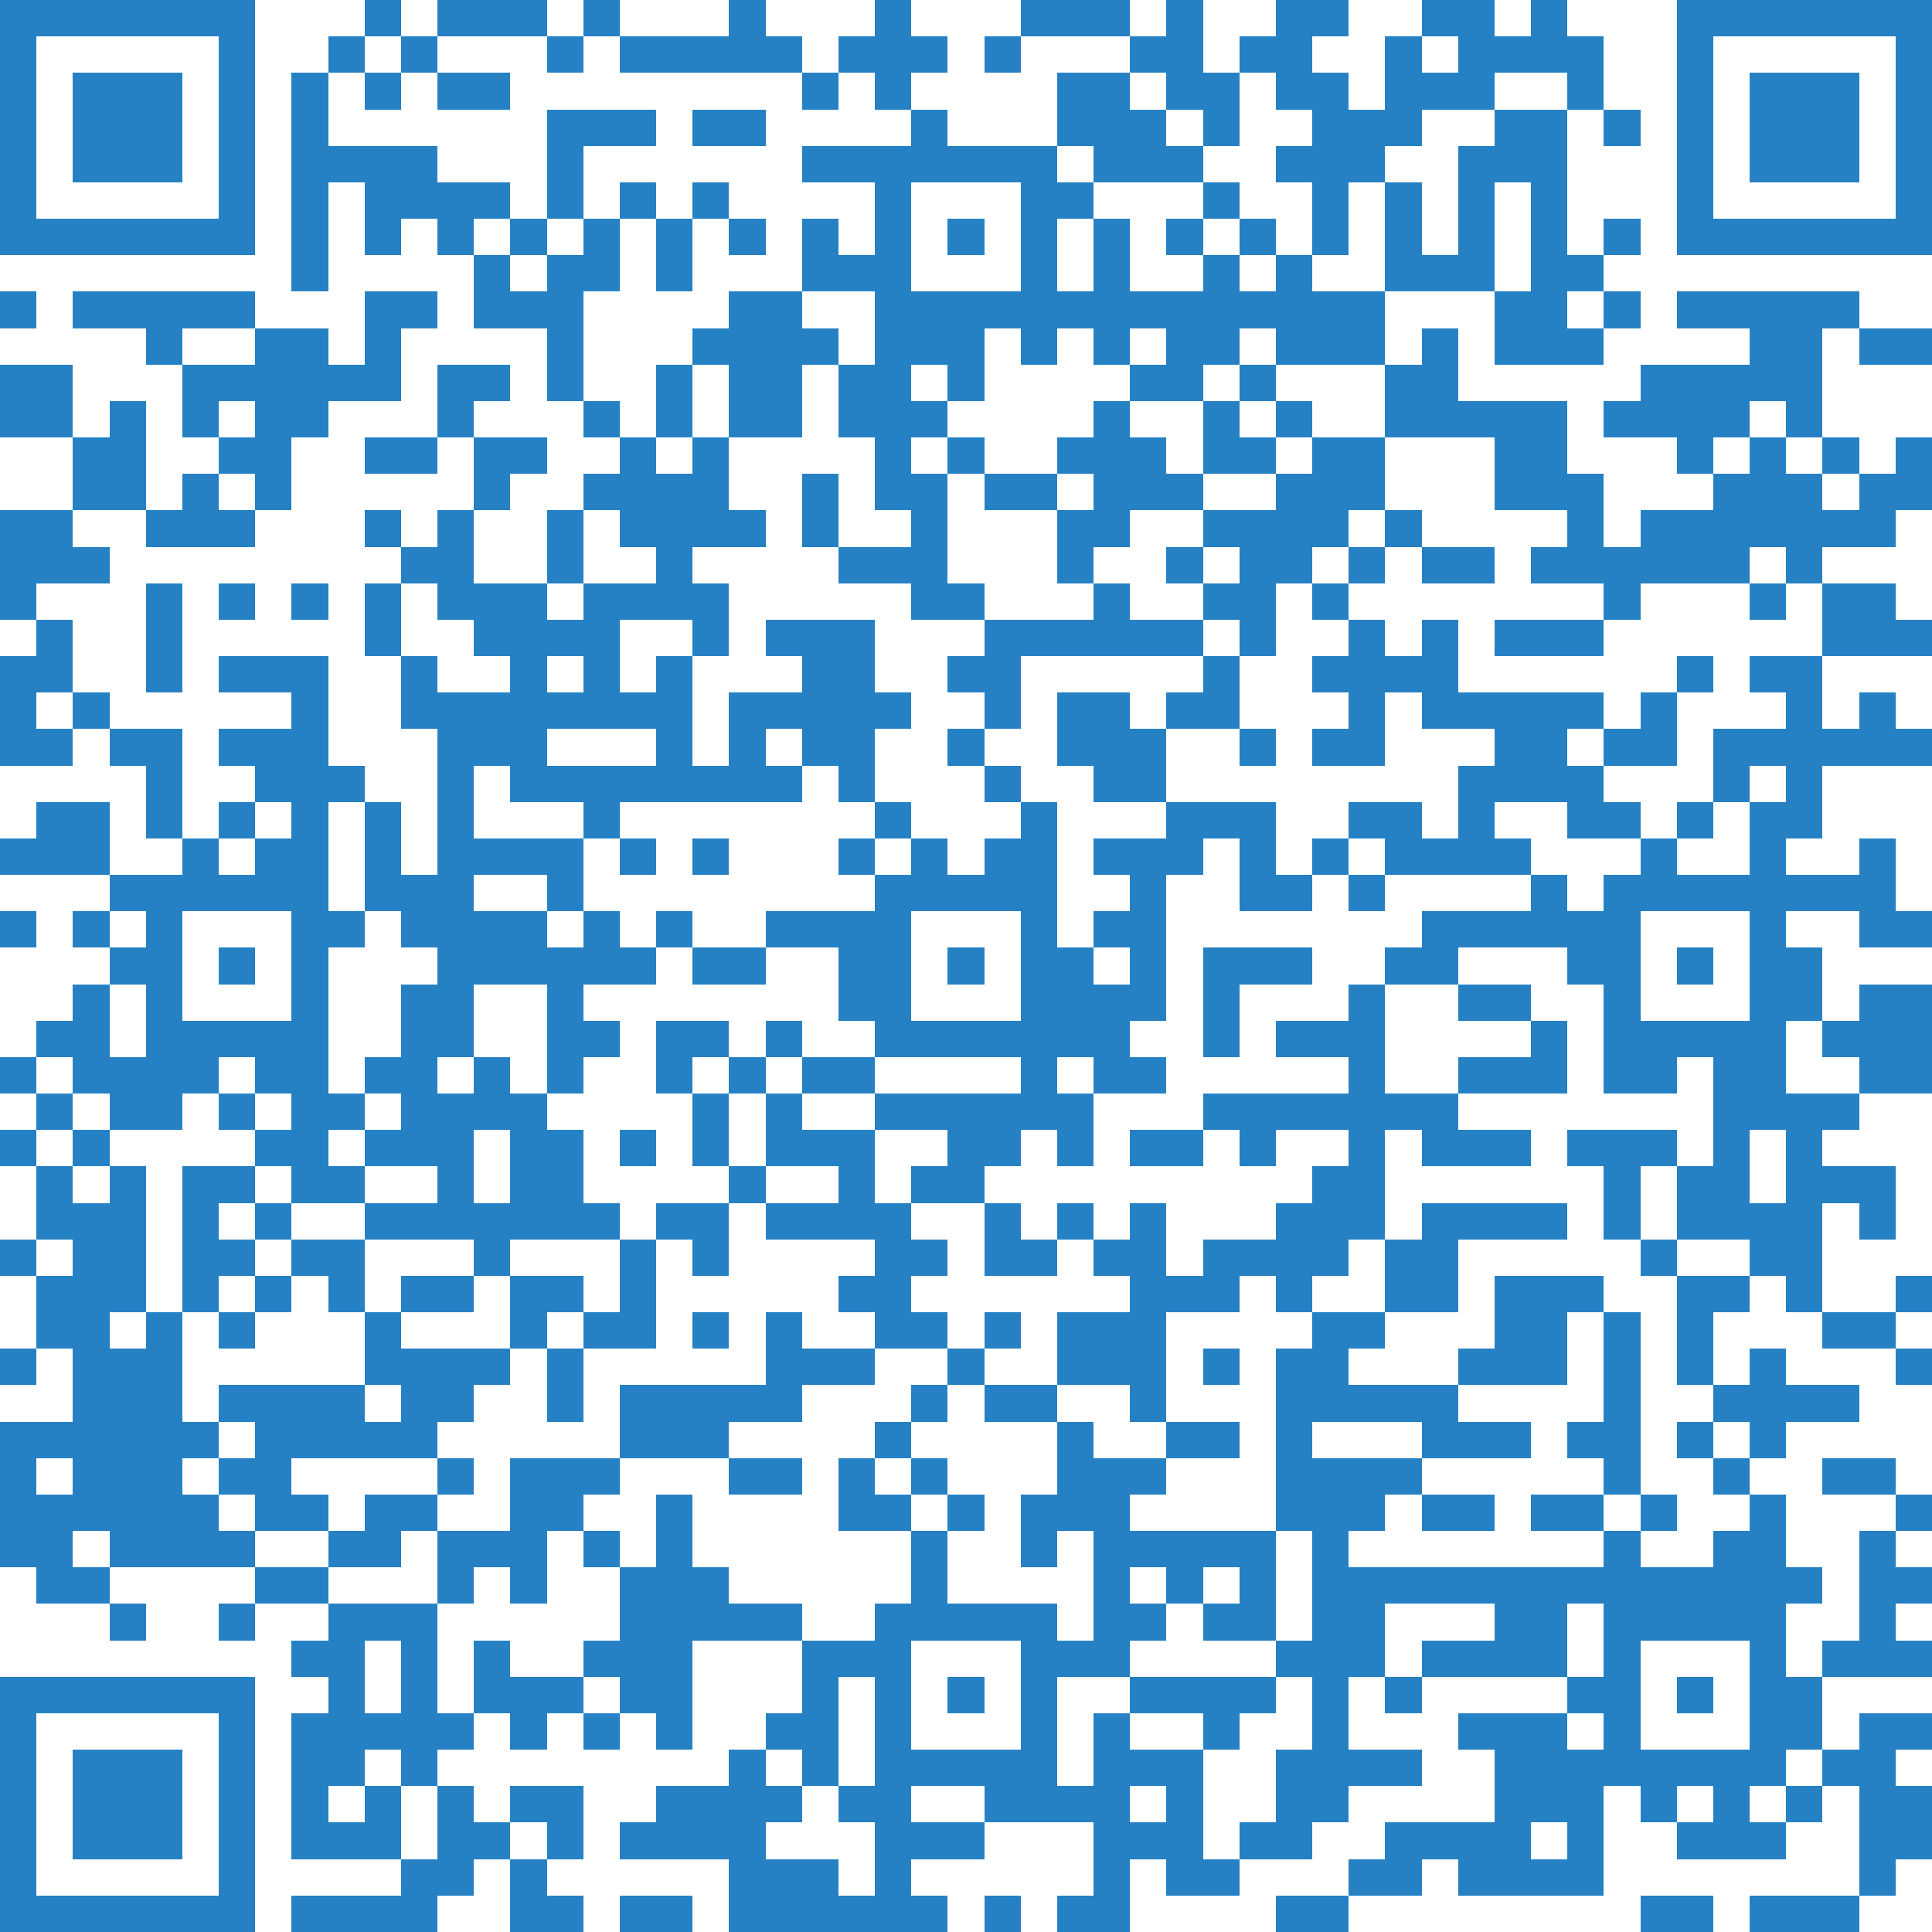 <svg version="1.1" baseProfile="full" shape-rendering="crispEdges" width="530" height="530" xmlns="http://www.w3.org/2000/svg" xmlns:xlink="http://www.w3.org/1999/xlink"><rect x="0" y="0" width="530" height="530" fill="#FFFFFF" />
<rect x="0" y="0" width="70" height="10" fill="#2581C4" />
<rect x="100" y="0" width="10" height="10" fill="#2581C4" />
<rect x="120" y="0" width="30" height="10" fill="#2581C4" />
<rect x="160" y="0" width="10" height="10" fill="#2581C4" />
<rect x="200" y="0" width="10" height="10" fill="#2581C4" />
<rect x="240" y="0" width="10" height="10" fill="#2581C4" />
<rect x="280" y="0" width="30" height="10" fill="#2581C4" />
<rect x="320" y="0" width="10" height="10" fill="#2581C4" />
<rect x="350" y="0" width="20" height="10" fill="#2581C4" />
<rect x="390" y="0" width="20" height="10" fill="#2581C4" />
<rect x="420" y="0" width="10" height="10" fill="#2581C4" />
<rect x="460" y="0" width="70" height="10" fill="#2581C4" />
<rect x="0" y="10" width="10" height="50" fill="#2581C4" />
<rect x="60" y="10" width="10" height="50" fill="#2581C4" />
<rect x="90" y="10" width="10" height="10" fill="#2581C4" />
<rect x="110" y="10" width="10" height="10" fill="#2581C4" />
<rect x="150" y="10" width="10" height="10" fill="#2581C4" />
<rect x="170" y="10" width="50" height="10" fill="#2581C4" />
<rect x="230" y="10" width="30" height="10" fill="#2581C4" />
<rect x="270" y="10" width="10" height="10" fill="#2581C4" />
<rect x="310" y="10" width="20" height="10" fill="#2581C4" />
<rect x="340" y="10" width="20" height="10" fill="#2581C4" />
<rect x="380" y="10" width="10" height="10" fill="#2581C4" />
<rect x="400" y="10" width="40" height="10" fill="#2581C4" />
<rect x="460" y="10" width="10" height="50" fill="#2581C4" />
<rect x="520" y="10" width="10" height="50" fill="#2581C4" />
<rect x="20" y="20" width="30" height="30" fill="#2581C4" />
<rect x="80" y="20" width="10" height="20" fill="#2581C4" />
<rect x="100" y="20" width="10" height="10" fill="#2581C4" />
<rect x="120" y="20" width="20" height="10" fill="#2581C4" />
<rect x="220" y="20" width="10" height="10" fill="#2581C4" />
<rect x="240" y="20" width="10" height="10" fill="#2581C4" />
<rect x="290" y="20" width="20" height="10" fill="#2581C4" />
<rect x="320" y="20" width="20" height="10" fill="#2581C4" />
<rect x="350" y="20" width="20" height="10" fill="#2581C4" />
<rect x="380" y="20" width="30" height="10" fill="#2581C4" />
<rect x="430" y="20" width="10" height="10" fill="#2581C4" />
<rect x="480" y="20" width="30" height="30" fill="#2581C4" />
<rect x="150" y="30" width="30" height="10" fill="#2581C4" />
<rect x="190" y="30" width="20" height="10" fill="#2581C4" />
<rect x="250" y="30" width="10" height="10" fill="#2581C4" />
<rect x="290" y="30" width="30" height="10" fill="#2581C4" />
<rect x="330" y="30" width="10" height="10" fill="#2581C4" />
<rect x="360" y="30" width="30" height="10" fill="#2581C4" />
<rect x="410" y="30" width="20" height="10" fill="#2581C4" />
<rect x="440" y="30" width="10" height="10" fill="#2581C4" />
<rect x="80" y="40" width="40" height="10" fill="#2581C4" />
<rect x="150" y="40" width="10" height="20" fill="#2581C4" />
<rect x="220" y="40" width="70" height="10" fill="#2581C4" />
<rect x="300" y="40" width="30" height="10" fill="#2581C4" />
<rect x="350" y="40" width="30" height="10" fill="#2581C4" />
<rect x="400" y="40" width="30" height="10" fill="#2581C4" />
<rect x="80" y="50" width="10" height="30" fill="#2581C4" />
<rect x="100" y="50" width="40" height="10" fill="#2581C4" />
<rect x="170" y="50" width="10" height="10" fill="#2581C4" />
<rect x="190" y="50" width="10" height="10" fill="#2581C4" />
<rect x="240" y="50" width="10" height="20" fill="#2581C4" />
<rect x="280" y="50" width="20" height="10" fill="#2581C4" />
<rect x="330" y="50" width="10" height="10" fill="#2581C4" />
<rect x="360" y="50" width="10" height="20" fill="#2581C4" />
<rect x="380" y="50" width="10" height="20" fill="#2581C4" />
<rect x="400" y="50" width="10" height="20" fill="#2581C4" />
<rect x="420" y="50" width="10" height="20" fill="#2581C4" />
<rect x="0" y="60" width="70" height="10" fill="#2581C4" />
<rect x="100" y="60" width="10" height="10" fill="#2581C4" />
<rect x="120" y="60" width="10" height="10" fill="#2581C4" />
<rect x="140" y="60" width="10" height="10" fill="#2581C4" />
<rect x="160" y="60" width="10" height="10" fill="#2581C4" />
<rect x="180" y="60" width="10" height="20" fill="#2581C4" />
<rect x="200" y="60" width="10" height="10" fill="#2581C4" />
<rect x="220" y="60" width="10" height="10" fill="#2581C4" />
<rect x="260" y="60" width="10" height="10" fill="#2581C4" />
<rect x="280" y="60" width="10" height="20" fill="#2581C4" />
<rect x="300" y="60" width="10" height="20" fill="#2581C4" />
<rect x="320" y="60" width="10" height="10" fill="#2581C4" />
<rect x="340" y="60" width="10" height="10" fill="#2581C4" />
<rect x="440" y="60" width="10" height="10" fill="#2581C4" />
<rect x="460" y="60" width="70" height="10" fill="#2581C4" />
<rect x="130" y="70" width="10" height="10" fill="#2581C4" />
<rect x="150" y="70" width="20" height="10" fill="#2581C4" />
<rect x="220" y="70" width="30" height="10" fill="#2581C4" />
<rect x="330" y="70" width="10" height="10" fill="#2581C4" />
<rect x="350" y="70" width="10" height="10" fill="#2581C4" />
<rect x="380" y="70" width="30" height="10" fill="#2581C4" />
<rect x="420" y="70" width="20" height="10" fill="#2581C4" />
<rect x="0" y="80" width="10" height="10" fill="#2581C4" />
<rect x="20" y="80" width="50" height="10" fill="#2581C4" />
<rect x="100" y="80" width="20" height="10" fill="#2581C4" />
<rect x="130" y="80" width="30" height="10" fill="#2581C4" />
<rect x="200" y="80" width="20" height="10" fill="#2581C4" />
<rect x="240" y="80" width="140" height="10" fill="#2581C4" />
<rect x="410" y="80" width="20" height="10" fill="#2581C4" />
<rect x="440" y="80" width="10" height="10" fill="#2581C4" />
<rect x="460" y="80" width="50" height="10" fill="#2581C4" />
<rect x="40" y="90" width="10" height="10" fill="#2581C4" />
<rect x="70" y="90" width="20" height="10" fill="#2581C4" />
<rect x="100" y="90" width="10" height="10" fill="#2581C4" />
<rect x="150" y="90" width="10" height="20" fill="#2581C4" />
<rect x="190" y="90" width="40" height="10" fill="#2581C4" />
<rect x="240" y="90" width="30" height="10" fill="#2581C4" />
<rect x="280" y="90" width="10" height="10" fill="#2581C4" />
<rect x="300" y="90" width="10" height="10" fill="#2581C4" />
<rect x="320" y="90" width="20" height="10" fill="#2581C4" />
<rect x="350" y="90" width="30" height="10" fill="#2581C4" />
<rect x="390" y="90" width="10" height="10" fill="#2581C4" />
<rect x="410" y="90" width="30" height="10" fill="#2581C4" />
<rect x="480" y="90" width="20" height="10" fill="#2581C4" />
<rect x="510" y="90" width="20" height="10" fill="#2581C4" />
<rect x="0" y="100" width="20" height="20" fill="#2581C4" />
<rect x="50" y="100" width="60" height="10" fill="#2581C4" />
<rect x="120" y="100" width="20" height="10" fill="#2581C4" />
<rect x="180" y="100" width="10" height="20" fill="#2581C4" />
<rect x="200" y="100" width="20" height="20" fill="#2581C4" />
<rect x="230" y="100" width="20" height="10" fill="#2581C4" />
<rect x="260" y="100" width="10" height="10" fill="#2581C4" />
<rect x="310" y="100" width="20" height="10" fill="#2581C4" />
<rect x="340" y="100" width="10" height="10" fill="#2581C4" />
<rect x="380" y="100" width="20" height="10" fill="#2581C4" />
<rect x="450" y="100" width="50" height="10" fill="#2581C4" />
<rect x="30" y="110" width="10" height="10" fill="#2581C4" />
<rect x="50" y="110" width="10" height="10" fill="#2581C4" />
<rect x="70" y="110" width="20" height="10" fill="#2581C4" />
<rect x="120" y="110" width="10" height="10" fill="#2581C4" />
<rect x="160" y="110" width="10" height="10" fill="#2581C4" />
<rect x="230" y="110" width="30" height="10" fill="#2581C4" />
<rect x="300" y="110" width="10" height="10" fill="#2581C4" />
<rect x="330" y="110" width="10" height="10" fill="#2581C4" />
<rect x="350" y="110" width="10" height="10" fill="#2581C4" />
<rect x="380" y="110" width="50" height="10" fill="#2581C4" />
<rect x="440" y="110" width="40" height="10" fill="#2581C4" />
<rect x="490" y="110" width="10" height="10" fill="#2581C4" />
<rect x="20" y="120" width="20" height="20" fill="#2581C4" />
<rect x="60" y="120" width="20" height="10" fill="#2581C4" />
<rect x="100" y="120" width="20" height="10" fill="#2581C4" />
<rect x="130" y="120" width="20" height="10" fill="#2581C4" />
<rect x="170" y="120" width="10" height="10" fill="#2581C4" />
<rect x="190" y="120" width="10" height="10" fill="#2581C4" />
<rect x="240" y="120" width="10" height="10" fill="#2581C4" />
<rect x="260" y="120" width="10" height="10" fill="#2581C4" />
<rect x="290" y="120" width="30" height="10" fill="#2581C4" />
<rect x="330" y="120" width="20" height="10" fill="#2581C4" />
<rect x="360" y="120" width="20" height="10" fill="#2581C4" />
<rect x="410" y="120" width="20" height="10" fill="#2581C4" />
<rect x="460" y="120" width="10" height="10" fill="#2581C4" />
<rect x="480" y="120" width="10" height="10" fill="#2581C4" />
<rect x="500" y="120" width="10" height="10" fill="#2581C4" />
<rect x="520" y="120" width="10" height="10" fill="#2581C4" />
<rect x="50" y="130" width="10" height="10" fill="#2581C4" />
<rect x="70" y="130" width="10" height="10" fill="#2581C4" />
<rect x="130" y="130" width="10" height="10" fill="#2581C4" />
<rect x="160" y="130" width="40" height="10" fill="#2581C4" />
<rect x="220" y="130" width="10" height="20" fill="#2581C4" />
<rect x="240" y="130" width="20" height="10" fill="#2581C4" />
<rect x="270" y="130" width="20" height="10" fill="#2581C4" />
<rect x="300" y="130" width="30" height="10" fill="#2581C4" />
<rect x="350" y="130" width="30" height="10" fill="#2581C4" />
<rect x="410" y="130" width="30" height="10" fill="#2581C4" />
<rect x="470" y="130" width="30" height="10" fill="#2581C4" />
<rect x="510" y="130" width="20" height="10" fill="#2581C4" />
<rect x="0" y="140" width="20" height="10" fill="#2581C4" />
<rect x="40" y="140" width="30" height="10" fill="#2581C4" />
<rect x="100" y="140" width="10" height="10" fill="#2581C4" />
<rect x="120" y="140" width="10" height="10" fill="#2581C4" />
<rect x="150" y="140" width="10" height="20" fill="#2581C4" />
<rect x="170" y="140" width="40" height="10" fill="#2581C4" />
<rect x="250" y="140" width="10" height="10" fill="#2581C4" />
<rect x="290" y="140" width="20" height="10" fill="#2581C4" />
<rect x="330" y="140" width="40" height="10" fill="#2581C4" />
<rect x="380" y="140" width="10" height="10" fill="#2581C4" />
<rect x="430" y="140" width="10" height="10" fill="#2581C4" />
<rect x="450" y="140" width="70" height="10" fill="#2581C4" />
<rect x="0" y="150" width="30" height="10" fill="#2581C4" />
<rect x="110" y="150" width="20" height="10" fill="#2581C4" />
<rect x="180" y="150" width="10" height="10" fill="#2581C4" />
<rect x="230" y="150" width="30" height="10" fill="#2581C4" />
<rect x="290" y="150" width="10" height="10" fill="#2581C4" />
<rect x="320" y="150" width="10" height="10" fill="#2581C4" />
<rect x="340" y="150" width="20" height="10" fill="#2581C4" />
<rect x="370" y="150" width="10" height="10" fill="#2581C4" />
<rect x="390" y="150" width="20" height="10" fill="#2581C4" />
<rect x="420" y="150" width="60" height="10" fill="#2581C4" />
<rect x="490" y="150" width="10" height="10" fill="#2581C4" />
<rect x="0" y="160" width="10" height="10" fill="#2581C4" />
<rect x="40" y="160" width="10" height="30" fill="#2581C4" />
<rect x="60" y="160" width="10" height="10" fill="#2581C4" />
<rect x="80" y="160" width="10" height="10" fill="#2581C4" />
<rect x="100" y="160" width="10" height="20" fill="#2581C4" />
<rect x="120" y="160" width="30" height="10" fill="#2581C4" />
<rect x="160" y="160" width="40" height="10" fill="#2581C4" />
<rect x="250" y="160" width="20" height="10" fill="#2581C4" />
<rect x="300" y="160" width="10" height="10" fill="#2581C4" />
<rect x="330" y="160" width="20" height="10" fill="#2581C4" />
<rect x="360" y="160" width="10" height="10" fill="#2581C4" />
<rect x="440" y="160" width="10" height="10" fill="#2581C4" />
<rect x="480" y="160" width="10" height="10" fill="#2581C4" />
<rect x="500" y="160" width="20" height="10" fill="#2581C4" />
<rect x="10" y="170" width="10" height="10" fill="#2581C4" />
<rect x="130" y="170" width="40" height="10" fill="#2581C4" />
<rect x="190" y="170" width="10" height="10" fill="#2581C4" />
<rect x="210" y="170" width="30" height="10" fill="#2581C4" />
<rect x="270" y="170" width="60" height="10" fill="#2581C4" />
<rect x="340" y="170" width="10" height="10" fill="#2581C4" />
<rect x="370" y="170" width="10" height="10" fill="#2581C4" />
<rect x="390" y="170" width="10" height="10" fill="#2581C4" />
<rect x="410" y="170" width="30" height="10" fill="#2581C4" />
<rect x="500" y="170" width="30" height="10" fill="#2581C4" />
<rect x="0" y="180" width="20" height="10" fill="#2581C4" />
<rect x="60" y="180" width="30" height="10" fill="#2581C4" />
<rect x="110" y="180" width="10" height="10" fill="#2581C4" />
<rect x="140" y="180" width="10" height="10" fill="#2581C4" />
<rect x="160" y="180" width="10" height="10" fill="#2581C4" />
<rect x="180" y="180" width="10" height="10" fill="#2581C4" />
<rect x="220" y="180" width="20" height="10" fill="#2581C4" />
<rect x="260" y="180" width="20" height="10" fill="#2581C4" />
<rect x="330" y="180" width="10" height="10" fill="#2581C4" />
<rect x="360" y="180" width="40" height="10" fill="#2581C4" />
<rect x="460" y="180" width="10" height="10" fill="#2581C4" />
<rect x="480" y="180" width="20" height="10" fill="#2581C4" />
<rect x="0" y="190" width="10" height="10" fill="#2581C4" />
<rect x="20" y="190" width="10" height="10" fill="#2581C4" />
<rect x="80" y="190" width="10" height="10" fill="#2581C4" />
<rect x="110" y="190" width="80" height="10" fill="#2581C4" />
<rect x="200" y="190" width="50" height="10" fill="#2581C4" />
<rect x="270" y="190" width="10" height="10" fill="#2581C4" />
<rect x="290" y="190" width="20" height="10" fill="#2581C4" />
<rect x="320" y="190" width="20" height="10" fill="#2581C4" />
<rect x="370" y="190" width="10" height="10" fill="#2581C4" />
<rect x="390" y="190" width="50" height="10" fill="#2581C4" />
<rect x="450" y="190" width="10" height="10" fill="#2581C4" />
<rect x="490" y="190" width="10" height="10" fill="#2581C4" />
<rect x="510" y="190" width="10" height="10" fill="#2581C4" />
<rect x="0" y="200" width="20" height="10" fill="#2581C4" />
<rect x="30" y="200" width="20" height="10" fill="#2581C4" />
<rect x="60" y="200" width="30" height="10" fill="#2581C4" />
<rect x="120" y="200" width="30" height="10" fill="#2581C4" />
<rect x="180" y="200" width="10" height="10" fill="#2581C4" />
<rect x="200" y="200" width="10" height="10" fill="#2581C4" />
<rect x="220" y="200" width="20" height="10" fill="#2581C4" />
<rect x="260" y="200" width="10" height="10" fill="#2581C4" />
<rect x="290" y="200" width="30" height="10" fill="#2581C4" />
<rect x="340" y="200" width="10" height="10" fill="#2581C4" />
<rect x="360" y="200" width="20" height="10" fill="#2581C4" />
<rect x="410" y="200" width="20" height="10" fill="#2581C4" />
<rect x="440" y="200" width="20" height="10" fill="#2581C4" />
<rect x="470" y="200" width="60" height="10" fill="#2581C4" />
<rect x="40" y="210" width="10" height="20" fill="#2581C4" />
<rect x="70" y="210" width="30" height="10" fill="#2581C4" />
<rect x="120" y="210" width="10" height="20" fill="#2581C4" />
<rect x="140" y="210" width="80" height="10" fill="#2581C4" />
<rect x="230" y="210" width="10" height="10" fill="#2581C4" />
<rect x="270" y="210" width="10" height="10" fill="#2581C4" />
<rect x="300" y="210" width="20" height="10" fill="#2581C4" />
<rect x="400" y="210" width="40" height="10" fill="#2581C4" />
<rect x="470" y="210" width="10" height="10" fill="#2581C4" />
<rect x="490" y="210" width="10" height="10" fill="#2581C4" />
<rect x="10" y="220" width="20" height="10" fill="#2581C4" />
<rect x="60" y="220" width="10" height="10" fill="#2581C4" />
<rect x="80" y="220" width="10" height="10" fill="#2581C4" />
<rect x="100" y="220" width="10" height="20" fill="#2581C4" />
<rect x="160" y="220" width="10" height="10" fill="#2581C4" />
<rect x="240" y="220" width="10" height="10" fill="#2581C4" />
<rect x="280" y="220" width="10" height="10" fill="#2581C4" />
<rect x="320" y="220" width="30" height="10" fill="#2581C4" />
<rect x="370" y="220" width="20" height="10" fill="#2581C4" />
<rect x="400" y="220" width="10" height="10" fill="#2581C4" />
<rect x="430" y="220" width="20" height="10" fill="#2581C4" />
<rect x="460" y="220" width="10" height="10" fill="#2581C4" />
<rect x="480" y="220" width="20" height="10" fill="#2581C4" />
<rect x="0" y="230" width="30" height="10" fill="#2581C4" />
<rect x="50" y="230" width="10" height="10" fill="#2581C4" />
<rect x="70" y="230" width="20" height="10" fill="#2581C4" />
<rect x="120" y="230" width="40" height="10" fill="#2581C4" />
<rect x="170" y="230" width="10" height="10" fill="#2581C4" />
<rect x="190" y="230" width="10" height="10" fill="#2581C4" />
<rect x="230" y="230" width="10" height="10" fill="#2581C4" />
<rect x="250" y="230" width="10" height="10" fill="#2581C4" />
<rect x="270" y="230" width="20" height="10" fill="#2581C4" />
<rect x="300" y="230" width="30" height="10" fill="#2581C4" />
<rect x="340" y="230" width="10" height="10" fill="#2581C4" />
<rect x="360" y="230" width="10" height="10" fill="#2581C4" />
<rect x="380" y="230" width="40" height="10" fill="#2581C4" />
<rect x="450" y="230" width="10" height="10" fill="#2581C4" />
<rect x="480" y="230" width="10" height="10" fill="#2581C4" />
<rect x="510" y="230" width="10" height="10" fill="#2581C4" />
<rect x="30" y="240" width="60" height="10" fill="#2581C4" />
<rect x="100" y="240" width="30" height="10" fill="#2581C4" />
<rect x="150" y="240" width="10" height="10" fill="#2581C4" />
<rect x="240" y="240" width="50" height="10" fill="#2581C4" />
<rect x="310" y="240" width="10" height="10" fill="#2581C4" />
<rect x="340" y="240" width="20" height="10" fill="#2581C4" />
<rect x="370" y="240" width="10" height="10" fill="#2581C4" />
<rect x="420" y="240" width="10" height="10" fill="#2581C4" />
<rect x="440" y="240" width="80" height="10" fill="#2581C4" />
<rect x="0" y="250" width="10" height="10" fill="#2581C4" />
<rect x="20" y="250" width="10" height="10" fill="#2581C4" />
<rect x="40" y="250" width="10" height="10" fill="#2581C4" />
<rect x="80" y="250" width="20" height="10" fill="#2581C4" />
<rect x="110" y="250" width="40" height="10" fill="#2581C4" />
<rect x="160" y="250" width="10" height="10" fill="#2581C4" />
<rect x="180" y="250" width="10" height="10" fill="#2581C4" />
<rect x="210" y="250" width="40" height="10" fill="#2581C4" />
<rect x="280" y="250" width="10" height="10" fill="#2581C4" />
<rect x="300" y="250" width="20" height="10" fill="#2581C4" />
<rect x="390" y="250" width="60" height="10" fill="#2581C4" />
<rect x="480" y="250" width="10" height="10" fill="#2581C4" />
<rect x="510" y="250" width="20" height="10" fill="#2581C4" />
<rect x="30" y="260" width="20" height="10" fill="#2581C4" />
<rect x="60" y="260" width="10" height="10" fill="#2581C4" />
<rect x="80" y="260" width="10" height="20" fill="#2581C4" />
<rect x="120" y="260" width="60" height="10" fill="#2581C4" />
<rect x="190" y="260" width="20" height="10" fill="#2581C4" />
<rect x="230" y="260" width="20" height="20" fill="#2581C4" />
<rect x="260" y="260" width="10" height="10" fill="#2581C4" />
<rect x="280" y="260" width="20" height="10" fill="#2581C4" />
<rect x="310" y="260" width="10" height="10" fill="#2581C4" />
<rect x="330" y="260" width="30" height="10" fill="#2581C4" />
<rect x="380" y="260" width="20" height="10" fill="#2581C4" />
<rect x="430" y="260" width="20" height="10" fill="#2581C4" />
<rect x="460" y="260" width="10" height="10" fill="#2581C4" />
<rect x="480" y="260" width="20" height="20" fill="#2581C4" />
<rect x="20" y="270" width="10" height="10" fill="#2581C4" />
<rect x="40" y="270" width="10" height="10" fill="#2581C4" />
<rect x="110" y="270" width="20" height="20" fill="#2581C4" />
<rect x="150" y="270" width="10" height="10" fill="#2581C4" />
<rect x="280" y="270" width="40" height="10" fill="#2581C4" />
<rect x="330" y="270" width="10" height="20" fill="#2581C4" />
<rect x="370" y="270" width="10" height="10" fill="#2581C4" />
<rect x="400" y="270" width="20" height="10" fill="#2581C4" />
<rect x="440" y="270" width="10" height="10" fill="#2581C4" />
<rect x="510" y="270" width="20" height="10" fill="#2581C4" />
<rect x="10" y="280" width="20" height="10" fill="#2581C4" />
<rect x="40" y="280" width="50" height="10" fill="#2581C4" />
<rect x="150" y="280" width="20" height="10" fill="#2581C4" />
<rect x="180" y="280" width="20" height="10" fill="#2581C4" />
<rect x="210" y="280" width="10" height="10" fill="#2581C4" />
<rect x="240" y="280" width="70" height="10" fill="#2581C4" />
<rect x="350" y="280" width="30" height="10" fill="#2581C4" />
<rect x="420" y="280" width="10" height="10" fill="#2581C4" />
<rect x="440" y="280" width="50" height="10" fill="#2581C4" />
<rect x="500" y="280" width="30" height="10" fill="#2581C4" />
<rect x="0" y="290" width="10" height="10" fill="#2581C4" />
<rect x="20" y="290" width="40" height="10" fill="#2581C4" />
<rect x="70" y="290" width="20" height="10" fill="#2581C4" />
<rect x="100" y="290" width="20" height="10" fill="#2581C4" />
<rect x="130" y="290" width="10" height="10" fill="#2581C4" />
<rect x="150" y="290" width="10" height="10" fill="#2581C4" />
<rect x="180" y="290" width="10" height="10" fill="#2581C4" />
<rect x="200" y="290" width="10" height="10" fill="#2581C4" />
<rect x="220" y="290" width="20" height="10" fill="#2581C4" />
<rect x="280" y="290" width="10" height="10" fill="#2581C4" />
<rect x="300" y="290" width="20" height="10" fill="#2581C4" />
<rect x="370" y="290" width="10" height="10" fill="#2581C4" />
<rect x="400" y="290" width="30" height="10" fill="#2581C4" />
<rect x="440" y="290" width="20" height="10" fill="#2581C4" />
<rect x="470" y="290" width="20" height="10" fill="#2581C4" />
<rect x="510" y="290" width="20" height="10" fill="#2581C4" />
<rect x="10" y="300" width="10" height="10" fill="#2581C4" />
<rect x="30" y="300" width="20" height="10" fill="#2581C4" />
<rect x="60" y="300" width="10" height="10" fill="#2581C4" />
<rect x="80" y="300" width="20" height="10" fill="#2581C4" />
<rect x="110" y="300" width="40" height="10" fill="#2581C4" />
<rect x="190" y="300" width="10" height="20" fill="#2581C4" />
<rect x="210" y="300" width="10" height="10" fill="#2581C4" />
<rect x="240" y="300" width="60" height="10" fill="#2581C4" />
<rect x="330" y="300" width="70" height="10" fill="#2581C4" />
<rect x="470" y="300" width="40" height="10" fill="#2581C4" />
<rect x="0" y="310" width="10" height="10" fill="#2581C4" />
<rect x="20" y="310" width="10" height="10" fill="#2581C4" />
<rect x="70" y="310" width="20" height="10" fill="#2581C4" />
<rect x="100" y="310" width="30" height="10" fill="#2581C4" />
<rect x="140" y="310" width="20" height="20" fill="#2581C4" />
<rect x="170" y="310" width="10" height="10" fill="#2581C4" />
<rect x="210" y="310" width="30" height="10" fill="#2581C4" />
<rect x="260" y="310" width="20" height="10" fill="#2581C4" />
<rect x="290" y="310" width="10" height="10" fill="#2581C4" />
<rect x="310" y="310" width="20" height="10" fill="#2581C4" />
<rect x="340" y="310" width="10" height="10" fill="#2581C4" />
<rect x="370" y="310" width="10" height="10" fill="#2581C4" />
<rect x="390" y="310" width="30" height="10" fill="#2581C4" />
<rect x="430" y="310" width="30" height="10" fill="#2581C4" />
<rect x="470" y="310" width="10" height="10" fill="#2581C4" />
<rect x="490" y="310" width="10" height="10" fill="#2581C4" />
<rect x="10" y="320" width="10" height="10" fill="#2581C4" />
<rect x="30" y="320" width="10" height="10" fill="#2581C4" />
<rect x="50" y="320" width="20" height="10" fill="#2581C4" />
<rect x="80" y="320" width="20" height="10" fill="#2581C4" />
<rect x="120" y="320" width="10" height="10" fill="#2581C4" />
<rect x="200" y="320" width="10" height="10" fill="#2581C4" />
<rect x="230" y="320" width="10" height="10" fill="#2581C4" />
<rect x="250" y="320" width="20" height="10" fill="#2581C4" />
<rect x="360" y="320" width="20" height="10" fill="#2581C4" />
<rect x="440" y="320" width="10" height="20" fill="#2581C4" />
<rect x="460" y="320" width="20" height="10" fill="#2581C4" />
<rect x="490" y="320" width="30" height="10" fill="#2581C4" />
<rect x="10" y="330" width="30" height="10" fill="#2581C4" />
<rect x="50" y="330" width="10" height="10" fill="#2581C4" />
<rect x="70" y="330" width="10" height="10" fill="#2581C4" />
<rect x="100" y="330" width="70" height="10" fill="#2581C4" />
<rect x="180" y="330" width="20" height="10" fill="#2581C4" />
<rect x="210" y="330" width="40" height="10" fill="#2581C4" />
<rect x="270" y="330" width="10" height="10" fill="#2581C4" />
<rect x="290" y="330" width="10" height="10" fill="#2581C4" />
<rect x="310" y="330" width="10" height="10" fill="#2581C4" />
<rect x="350" y="330" width="30" height="10" fill="#2581C4" />
<rect x="390" y="330" width="40" height="10" fill="#2581C4" />
<rect x="460" y="330" width="40" height="10" fill="#2581C4" />
<rect x="510" y="330" width="10" height="10" fill="#2581C4" />
<rect x="0" y="340" width="10" height="10" fill="#2581C4" />
<rect x="20" y="340" width="20" height="10" fill="#2581C4" />
<rect x="50" y="340" width="20" height="10" fill="#2581C4" />
<rect x="80" y="340" width="20" height="10" fill="#2581C4" />
<rect x="130" y="340" width="10" height="10" fill="#2581C4" />
<rect x="170" y="340" width="10" height="20" fill="#2581C4" />
<rect x="190" y="340" width="10" height="10" fill="#2581C4" />
<rect x="240" y="340" width="20" height="10" fill="#2581C4" />
<rect x="270" y="340" width="20" height="10" fill="#2581C4" />
<rect x="300" y="340" width="20" height="10" fill="#2581C4" />
<rect x="330" y="340" width="40" height="10" fill="#2581C4" />
<rect x="380" y="340" width="20" height="20" fill="#2581C4" />
<rect x="450" y="340" width="10" height="10" fill="#2581C4" />
<rect x="480" y="340" width="20" height="10" fill="#2581C4" />
<rect x="10" y="350" width="30" height="10" fill="#2581C4" />
<rect x="50" y="350" width="10" height="10" fill="#2581C4" />
<rect x="70" y="350" width="10" height="10" fill="#2581C4" />
<rect x="90" y="350" width="10" height="10" fill="#2581C4" />
<rect x="110" y="350" width="20" height="10" fill="#2581C4" />
<rect x="140" y="350" width="20" height="10" fill="#2581C4" />
<rect x="230" y="350" width="20" height="10" fill="#2581C4" />
<rect x="310" y="350" width="30" height="10" fill="#2581C4" />
<rect x="350" y="350" width="10" height="10" fill="#2581C4" />
<rect x="410" y="350" width="30" height="10" fill="#2581C4" />
<rect x="460" y="350" width="20" height="10" fill="#2581C4" />
<rect x="490" y="350" width="10" height="10" fill="#2581C4" />
<rect x="520" y="350" width="10" height="10" fill="#2581C4" />
<rect x="10" y="360" width="20" height="10" fill="#2581C4" />
<rect x="40" y="360" width="10" height="10" fill="#2581C4" />
<rect x="60" y="360" width="10" height="10" fill="#2581C4" />
<rect x="100" y="360" width="10" height="10" fill="#2581C4" />
<rect x="140" y="360" width="10" height="10" fill="#2581C4" />
<rect x="160" y="360" width="20" height="10" fill="#2581C4" />
<rect x="190" y="360" width="10" height="10" fill="#2581C4" />
<rect x="210" y="360" width="10" height="10" fill="#2581C4" />
<rect x="240" y="360" width="20" height="10" fill="#2581C4" />
<rect x="270" y="360" width="10" height="10" fill="#2581C4" />
<rect x="290" y="360" width="30" height="20" fill="#2581C4" />
<rect x="360" y="360" width="20" height="10" fill="#2581C4" />
<rect x="410" y="360" width="20" height="10" fill="#2581C4" />
<rect x="440" y="360" width="10" height="30" fill="#2581C4" />
<rect x="460" y="360" width="10" height="20" fill="#2581C4" />
<rect x="500" y="360" width="20" height="10" fill="#2581C4" />
<rect x="0" y="370" width="10" height="10" fill="#2581C4" />
<rect x="20" y="370" width="30" height="20" fill="#2581C4" />
<rect x="100" y="370" width="40" height="10" fill="#2581C4" />
<rect x="150" y="370" width="10" height="20" fill="#2581C4" />
<rect x="210" y="370" width="30" height="10" fill="#2581C4" />
<rect x="260" y="370" width="10" height="10" fill="#2581C4" />
<rect x="330" y="370" width="10" height="10" fill="#2581C4" />
<rect x="350" y="370" width="20" height="10" fill="#2581C4" />
<rect x="400" y="370" width="30" height="10" fill="#2581C4" />
<rect x="480" y="370" width="10" height="10" fill="#2581C4" />
<rect x="520" y="370" width="10" height="10" fill="#2581C4" />
<rect x="60" y="380" width="40" height="10" fill="#2581C4" />
<rect x="110" y="380" width="20" height="10" fill="#2581C4" />
<rect x="170" y="380" width="50" height="10" fill="#2581C4" />
<rect x="250" y="380" width="10" height="10" fill="#2581C4" />
<rect x="270" y="380" width="20" height="10" fill="#2581C4" />
<rect x="310" y="380" width="10" height="10" fill="#2581C4" />
<rect x="350" y="380" width="50" height="10" fill="#2581C4" />
<rect x="470" y="380" width="40" height="10" fill="#2581C4" />
<rect x="0" y="390" width="60" height="10" fill="#2581C4" />
<rect x="70" y="390" width="50" height="10" fill="#2581C4" />
<rect x="170" y="390" width="30" height="10" fill="#2581C4" />
<rect x="240" y="390" width="10" height="10" fill="#2581C4" />
<rect x="290" y="390" width="10" height="10" fill="#2581C4" />
<rect x="320" y="390" width="20" height="10" fill="#2581C4" />
<rect x="350" y="390" width="10" height="10" fill="#2581C4" />
<rect x="390" y="390" width="30" height="10" fill="#2581C4" />
<rect x="430" y="390" width="20" height="10" fill="#2581C4" />
<rect x="460" y="390" width="10" height="10" fill="#2581C4" />
<rect x="480" y="390" width="10" height="10" fill="#2581C4" />
<rect x="0" y="400" width="10" height="10" fill="#2581C4" />
<rect x="20" y="400" width="30" height="10" fill="#2581C4" />
<rect x="60" y="400" width="20" height="10" fill="#2581C4" />
<rect x="120" y="400" width="10" height="10" fill="#2581C4" />
<rect x="140" y="400" width="30" height="10" fill="#2581C4" />
<rect x="200" y="400" width="20" height="10" fill="#2581C4" />
<rect x="230" y="400" width="10" height="10" fill="#2581C4" />
<rect x="250" y="400" width="10" height="10" fill="#2581C4" />
<rect x="290" y="400" width="30" height="10" fill="#2581C4" />
<rect x="350" y="400" width="40" height="10" fill="#2581C4" />
<rect x="440" y="400" width="10" height="10" fill="#2581C4" />
<rect x="470" y="400" width="10" height="10" fill="#2581C4" />
<rect x="500" y="400" width="20" height="10" fill="#2581C4" />
<rect x="0" y="410" width="60" height="10" fill="#2581C4" />
<rect x="70" y="410" width="20" height="10" fill="#2581C4" />
<rect x="100" y="410" width="20" height="10" fill="#2581C4" />
<rect x="140" y="410" width="20" height="10" fill="#2581C4" />
<rect x="180" y="410" width="10" height="20" fill="#2581C4" />
<rect x="230" y="410" width="20" height="10" fill="#2581C4" />
<rect x="260" y="410" width="10" height="10" fill="#2581C4" />
<rect x="280" y="410" width="30" height="10" fill="#2581C4" />
<rect x="350" y="410" width="30" height="10" fill="#2581C4" />
<rect x="390" y="410" width="20" height="10" fill="#2581C4" />
<rect x="420" y="410" width="20" height="10" fill="#2581C4" />
<rect x="450" y="410" width="10" height="10" fill="#2581C4" />
<rect x="480" y="410" width="10" height="10" fill="#2581C4" />
<rect x="520" y="410" width="10" height="10" fill="#2581C4" />
<rect x="0" y="420" width="20" height="10" fill="#2581C4" />
<rect x="30" y="420" width="40" height="10" fill="#2581C4" />
<rect x="90" y="420" width="20" height="10" fill="#2581C4" />
<rect x="120" y="420" width="30" height="10" fill="#2581C4" />
<rect x="160" y="420" width="10" height="10" fill="#2581C4" />
<rect x="250" y="420" width="10" height="20" fill="#2581C4" />
<rect x="280" y="420" width="10" height="10" fill="#2581C4" />
<rect x="300" y="420" width="50" height="10" fill="#2581C4" />
<rect x="360" y="420" width="10" height="10" fill="#2581C4" />
<rect x="440" y="420" width="10" height="10" fill="#2581C4" />
<rect x="470" y="420" width="20" height="10" fill="#2581C4" />
<rect x="510" y="420" width="10" height="10" fill="#2581C4" />
<rect x="10" y="430" width="20" height="10" fill="#2581C4" />
<rect x="70" y="430" width="20" height="10" fill="#2581C4" />
<rect x="120" y="430" width="10" height="10" fill="#2581C4" />
<rect x="140" y="430" width="10" height="10" fill="#2581C4" />
<rect x="170" y="430" width="30" height="10" fill="#2581C4" />
<rect x="300" y="430" width="10" height="10" fill="#2581C4" />
<rect x="320" y="430" width="10" height="10" fill="#2581C4" />
<rect x="340" y="430" width="10" height="10" fill="#2581C4" />
<rect x="360" y="430" width="140" height="10" fill="#2581C4" />
<rect x="510" y="430" width="20" height="10" fill="#2581C4" />
<rect x="30" y="440" width="10" height="10" fill="#2581C4" />
<rect x="60" y="440" width="10" height="10" fill="#2581C4" />
<rect x="90" y="440" width="30" height="10" fill="#2581C4" />
<rect x="170" y="440" width="50" height="10" fill="#2581C4" />
<rect x="240" y="440" width="50" height="10" fill="#2581C4" />
<rect x="300" y="440" width="20" height="10" fill="#2581C4" />
<rect x="330" y="440" width="20" height="10" fill="#2581C4" />
<rect x="360" y="440" width="20" height="10" fill="#2581C4" />
<rect x="410" y="440" width="20" height="10" fill="#2581C4" />
<rect x="440" y="440" width="50" height="10" fill="#2581C4" />
<rect x="510" y="440" width="10" height="10" fill="#2581C4" />
<rect x="80" y="450" width="20" height="10" fill="#2581C4" />
<rect x="110" y="450" width="10" height="20" fill="#2581C4" />
<rect x="130" y="450" width="10" height="10" fill="#2581C4" />
<rect x="160" y="450" width="30" height="10" fill="#2581C4" />
<rect x="220" y="450" width="30" height="10" fill="#2581C4" />
<rect x="280" y="450" width="30" height="10" fill="#2581C4" />
<rect x="350" y="450" width="30" height="10" fill="#2581C4" />
<rect x="390" y="450" width="40" height="10" fill="#2581C4" />
<rect x="440" y="450" width="10" height="10" fill="#2581C4" />
<rect x="480" y="450" width="10" height="10" fill="#2581C4" />
<rect x="500" y="450" width="30" height="10" fill="#2581C4" />
<rect x="0" y="460" width="70" height="10" fill="#2581C4" />
<rect x="90" y="460" width="10" height="10" fill="#2581C4" />
<rect x="130" y="460" width="30" height="10" fill="#2581C4" />
<rect x="170" y="460" width="20" height="10" fill="#2581C4" />
<rect x="220" y="460" width="10" height="10" fill="#2581C4" />
<rect x="240" y="460" width="10" height="20" fill="#2581C4" />
<rect x="260" y="460" width="10" height="10" fill="#2581C4" />
<rect x="280" y="460" width="10" height="20" fill="#2581C4" />
<rect x="310" y="460" width="40" height="10" fill="#2581C4" />
<rect x="360" y="460" width="10" height="20" fill="#2581C4" />
<rect x="380" y="460" width="10" height="10" fill="#2581C4" />
<rect x="430" y="460" width="20" height="10" fill="#2581C4" />
<rect x="460" y="460" width="10" height="10" fill="#2581C4" />
<rect x="480" y="460" width="20" height="20" fill="#2581C4" />
<rect x="0" y="470" width="10" height="50" fill="#2581C4" />
<rect x="60" y="470" width="10" height="50" fill="#2581C4" />
<rect x="80" y="470" width="50" height="10" fill="#2581C4" />
<rect x="140" y="470" width="10" height="10" fill="#2581C4" />
<rect x="160" y="470" width="10" height="10" fill="#2581C4" />
<rect x="180" y="470" width="10" height="10" fill="#2581C4" />
<rect x="210" y="470" width="20" height="10" fill="#2581C4" />
<rect x="300" y="470" width="10" height="10" fill="#2581C4" />
<rect x="330" y="470" width="10" height="10" fill="#2581C4" />
<rect x="400" y="470" width="30" height="10" fill="#2581C4" />
<rect x="440" y="470" width="10" height="10" fill="#2581C4" />
<rect x="510" y="470" width="20" height="10" fill="#2581C4" />
<rect x="20" y="480" width="30" height="30" fill="#2581C4" />
<rect x="80" y="480" width="20" height="10" fill="#2581C4" />
<rect x="110" y="480" width="10" height="10" fill="#2581C4" />
<rect x="200" y="480" width="10" height="10" fill="#2581C4" />
<rect x="220" y="480" width="10" height="10" fill="#2581C4" />
<rect x="240" y="480" width="50" height="10" fill="#2581C4" />
<rect x="300" y="480" width="30" height="10" fill="#2581C4" />
<rect x="350" y="480" width="40" height="10" fill="#2581C4" />
<rect x="410" y="480" width="80" height="10" fill="#2581C4" />
<rect x="500" y="480" width="20" height="10" fill="#2581C4" />
<rect x="80" y="490" width="10" height="10" fill="#2581C4" />
<rect x="100" y="490" width="10" height="10" fill="#2581C4" />
<rect x="120" y="490" width="10" height="10" fill="#2581C4" />
<rect x="140" y="490" width="20" height="10" fill="#2581C4" />
<rect x="180" y="490" width="40" height="10" fill="#2581C4" />
<rect x="230" y="490" width="20" height="10" fill="#2581C4" />
<rect x="270" y="490" width="40" height="10" fill="#2581C4" />
<rect x="320" y="490" width="10" height="10" fill="#2581C4" />
<rect x="350" y="490" width="20" height="10" fill="#2581C4" />
<rect x="410" y="490" width="30" height="10" fill="#2581C4" />
<rect x="450" y="490" width="10" height="10" fill="#2581C4" />
<rect x="470" y="490" width="10" height="10" fill="#2581C4" />
<rect x="490" y="490" width="10" height="10" fill="#2581C4" />
<rect x="510" y="490" width="20" height="20" fill="#2581C4" />
<rect x="80" y="500" width="30" height="10" fill="#2581C4" />
<rect x="120" y="500" width="20" height="10" fill="#2581C4" />
<rect x="150" y="500" width="10" height="10" fill="#2581C4" />
<rect x="170" y="500" width="40" height="10" fill="#2581C4" />
<rect x="240" y="500" width="30" height="10" fill="#2581C4" />
<rect x="300" y="500" width="30" height="10" fill="#2581C4" />
<rect x="340" y="500" width="20" height="10" fill="#2581C4" />
<rect x="380" y="500" width="40" height="10" fill="#2581C4" />
<rect x="430" y="500" width="10" height="10" fill="#2581C4" />
<rect x="460" y="500" width="30" height="10" fill="#2581C4" />
<rect x="110" y="510" width="20" height="10" fill="#2581C4" />
<rect x="140" y="510" width="10" height="10" fill="#2581C4" />
<rect x="200" y="510" width="30" height="10" fill="#2581C4" />
<rect x="240" y="510" width="10" height="10" fill="#2581C4" />
<rect x="300" y="510" width="10" height="10" fill="#2581C4" />
<rect x="320" y="510" width="20" height="10" fill="#2581C4" />
<rect x="370" y="510" width="20" height="10" fill="#2581C4" />
<rect x="400" y="510" width="40" height="10" fill="#2581C4" />
<rect x="510" y="510" width="10" height="10" fill="#2581C4" />
<rect x="0" y="520" width="70" height="10" fill="#2581C4" />
<rect x="80" y="520" width="40" height="10" fill="#2581C4" />
<rect x="140" y="520" width="20" height="10" fill="#2581C4" />
<rect x="170" y="520" width="20" height="10" fill="#2581C4" />
<rect x="200" y="520" width="60" height="10" fill="#2581C4" />
<rect x="270" y="520" width="10" height="10" fill="#2581C4" />
<rect x="290" y="520" width="20" height="10" fill="#2581C4" />
<rect x="350" y="520" width="20" height="10" fill="#2581C4" />
<rect x="450" y="520" width="20" height="10" fill="#2581C4" />
<rect x="480" y="520" width="30" height="10" fill="#2581C4" />
</svg>